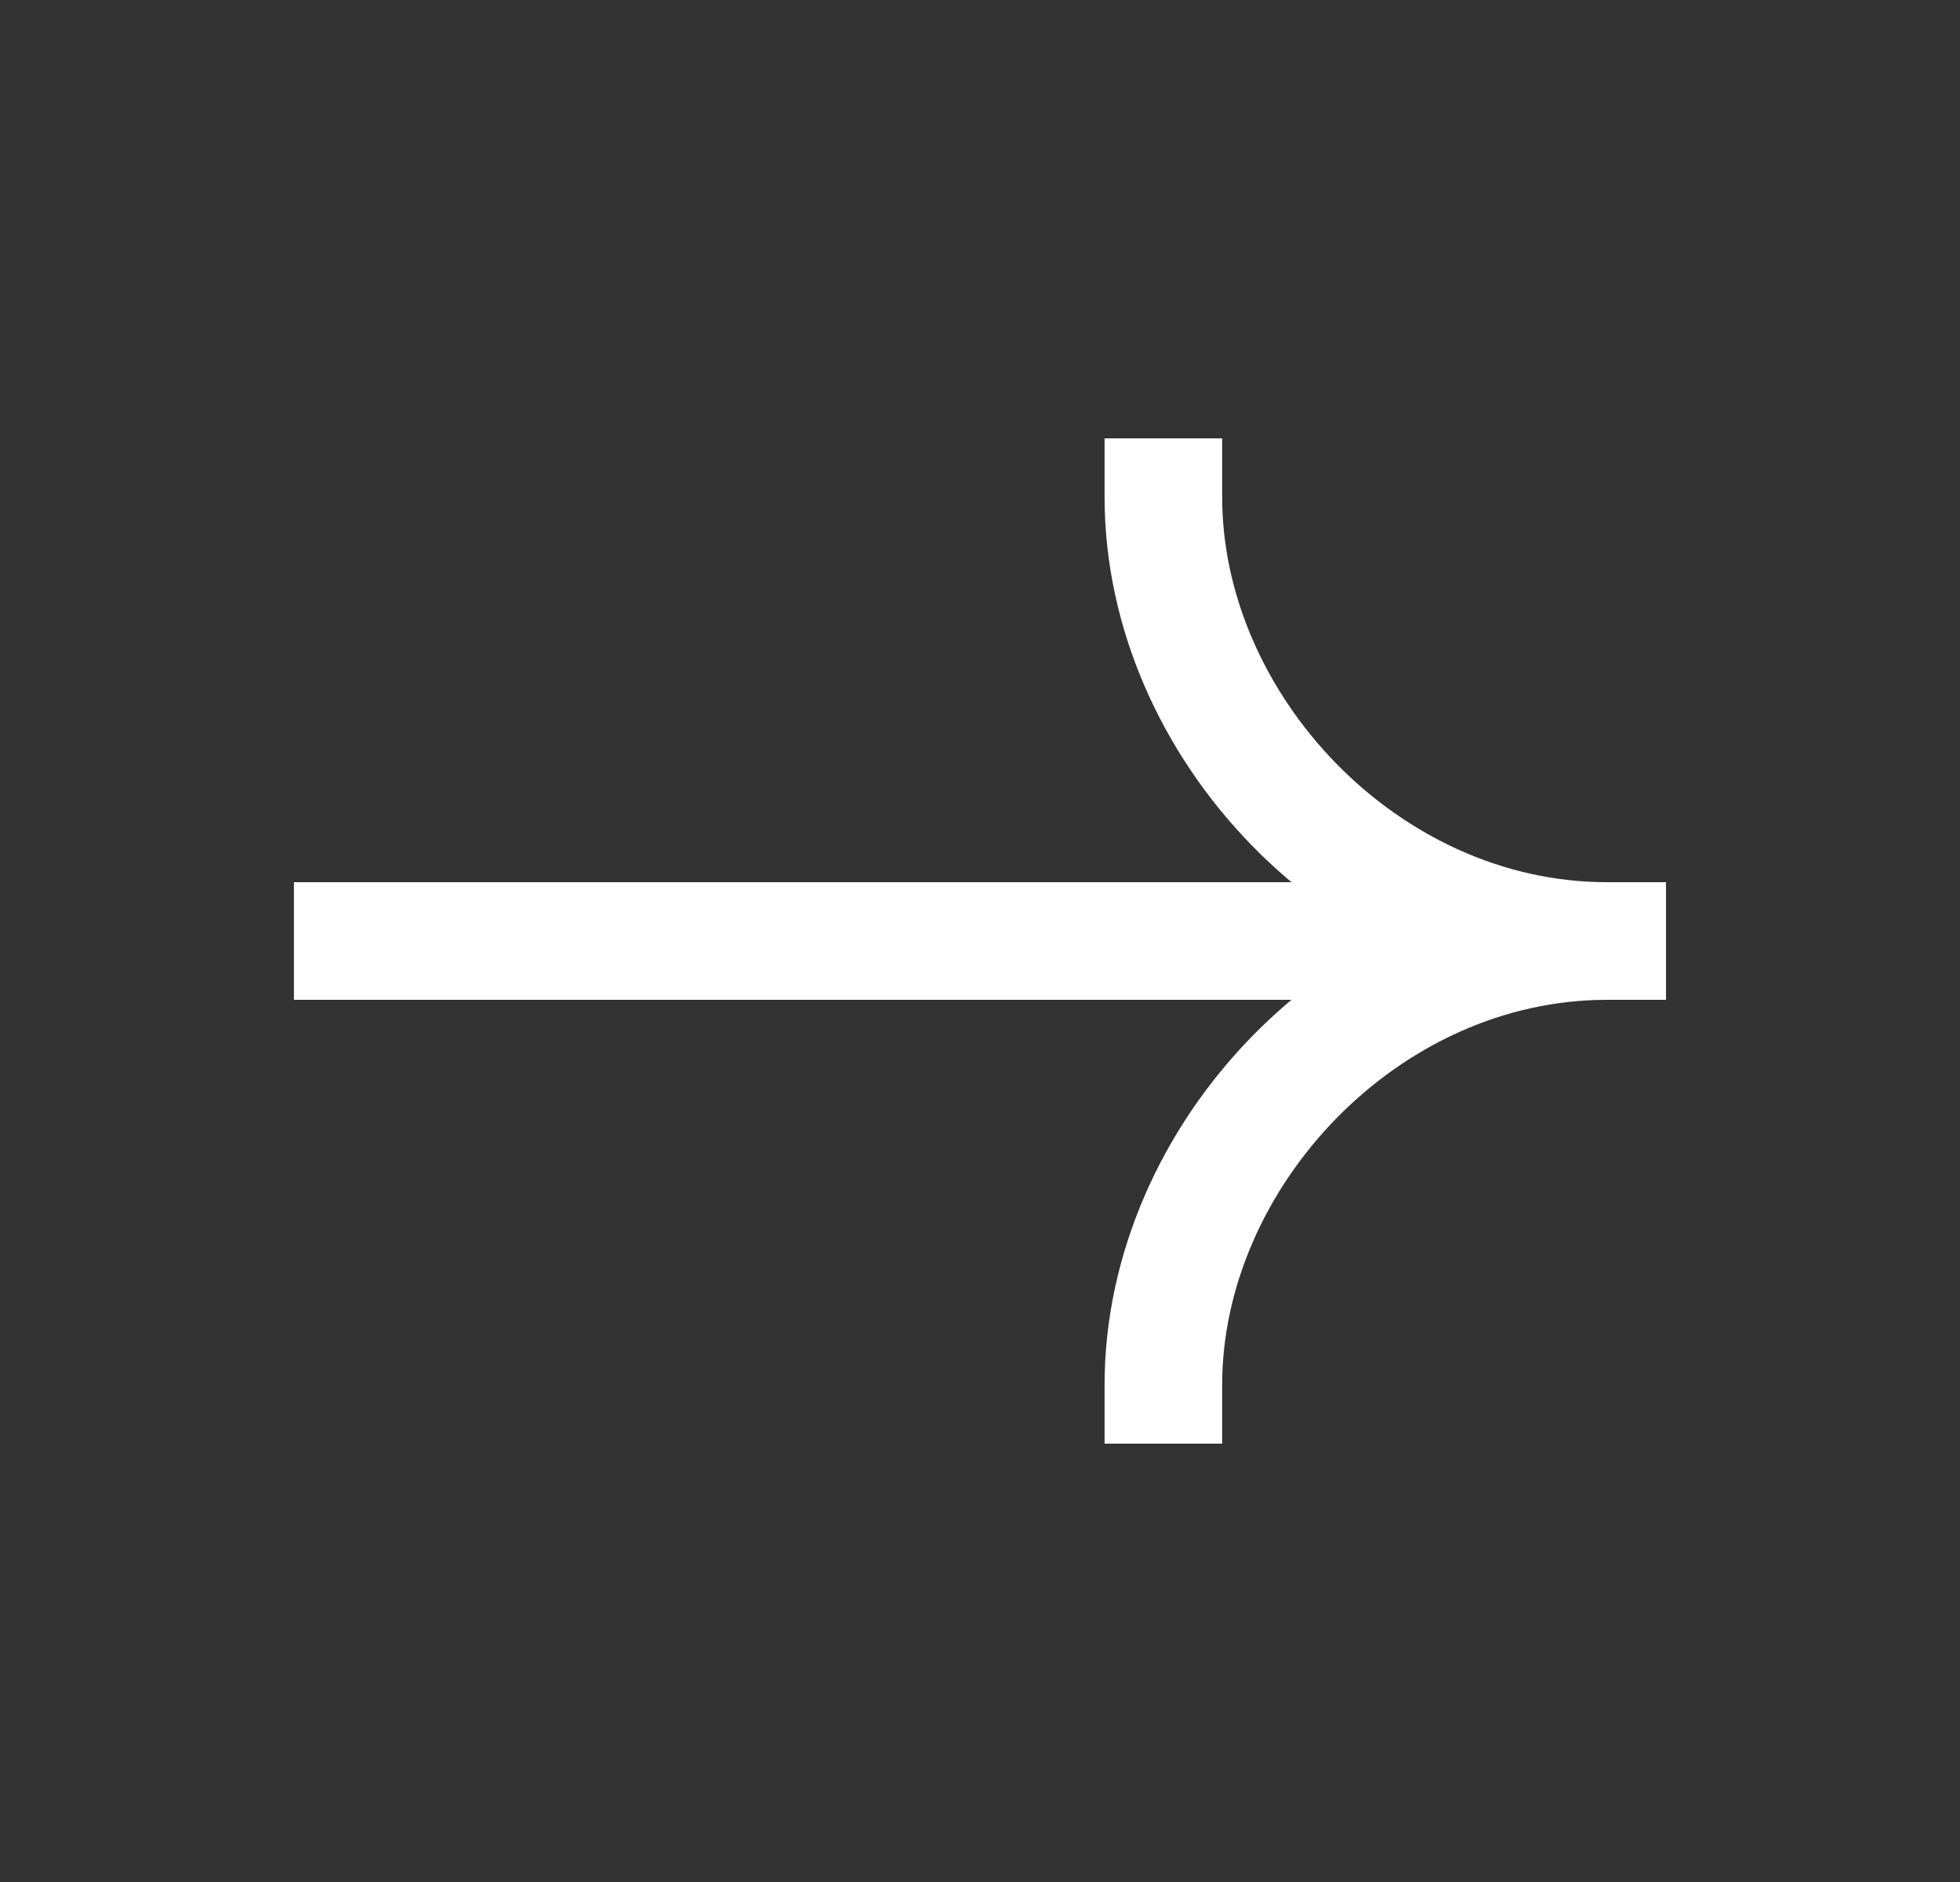 <svg width="25" height="24" viewBox="0 0 25 24" fill="none" xmlns="http://www.w3.org/2000/svg">
<rect x="0" y="0" width="25" height="24" fill="#333333" stroke="none"/>
<path d="M20.499 12L4.499 12" stroke="white" stroke-width="1.5" stroke-linecap="square"/>
<path d="M14.839 17.66C14.839 14.75 17.402 12 20.499 12" stroke="white" stroke-width="1.5" stroke-linecap="square"/>
<path d="M14.839 6.34C14.839 9.25 17.402 12 20.499 12" stroke="white" stroke-width="1.5" stroke-linecap="square"/>
</svg>
